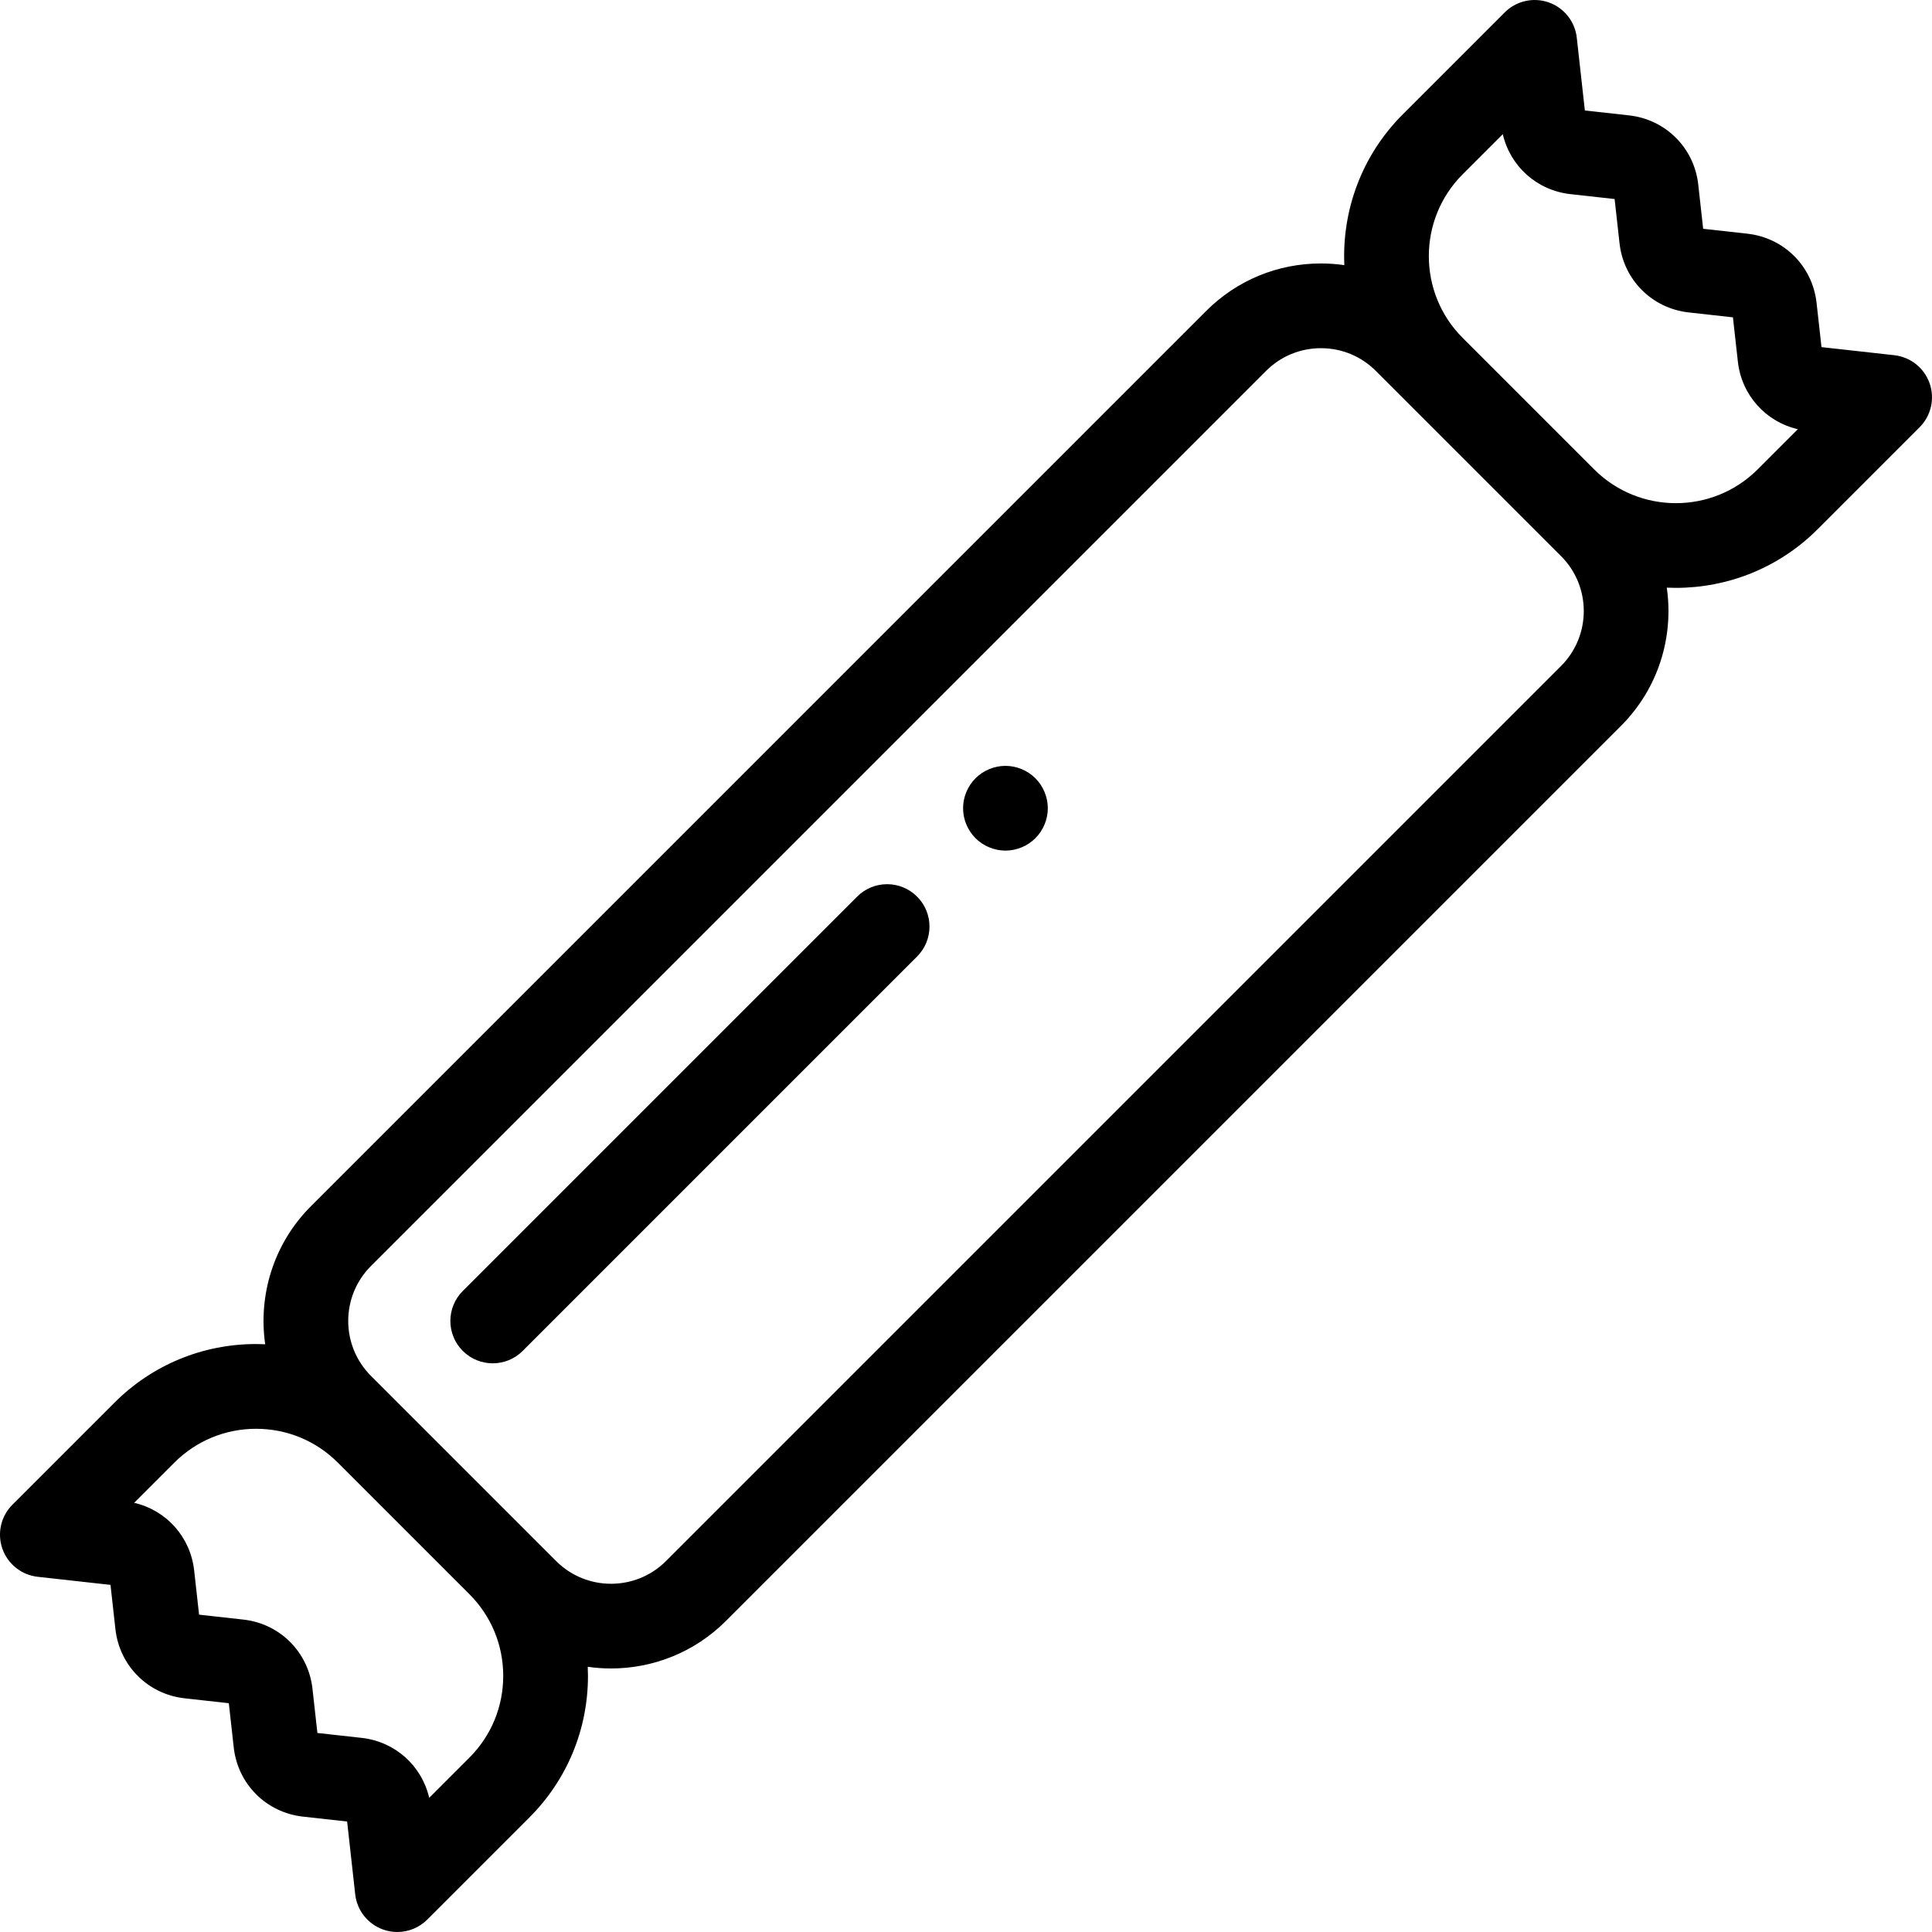 <?xml version='1.0' encoding='iso-8859-1'?>
<!DOCTYPE svg PUBLIC '-//W3C//DTD SVG 1.1//EN' 'http://www.w3.org/Graphics/SVG/1.1/DTD/svg11.dtd'>
<!-- Uploaded to: SVG Repo, www.svgrepo.com, Generator: SVG Repo Mixer Tools -->
<svg fill="#000000" height="800px" width="800px" version="1.1" xmlns="http://www.w3.org/2000/svg" viewBox="0 0 460 460" xmlns:xlink="http://www.w3.org/1999/xlink" enable-background="new 0 0 460 460">
  <g>
    <path d="m459.431,91.261c-1.284-3.659-4.551-6.259-8.405-6.688l-17.337-1.927-1.172-10.536c-0.97-8.726-7.743-15.498-16.468-16.468l-10.533-1.17-1.17-10.53c-0.97-8.729-7.744-15.501-16.473-16.47l-10.523-1.167-1.925-17.33c-0.428-3.854-3.028-7.121-6.687-8.405-3.658-1.284-7.73-0.357-10.472,2.385l-24.283,24.283c-9.847,9.848-14.479,22.964-13.901,35.889-1.829-0.262-3.689-0.399-5.571-0.399-10.33,0-20.04,4.023-27.344,11.326l-213.114,213.114c-8.951,8.951-12.588,21.235-10.911,32.894-0.72-0.032-1.441-0.053-2.166-0.053-12.745,0-24.727,4.963-33.738,13.975l-24.283,24.282c-2.742,2.742-3.67,6.813-2.386,10.472 1.284,3.659 4.551,6.259 8.405,6.688l17.337,1.927 1.172,10.537c0.97,8.726 7.743,15.497 16.468,16.467l10.533,1.171 1.17,10.53c0.97,8.729 7.744,15.501 16.473,16.47l10.523,1.167 1.925,17.33c0.428,3.854 3.028,7.121 6.687,8.405 1.092,0.383 2.219,0.569 3.338,0.569 2.631,0 5.21-1.031 7.135-2.955l24.282-24.282c9.012-9.012 13.976-20.994 13.976-33.739 0-0.725-0.021-1.447-0.053-2.167 1.84,0.264 3.695,0.397 5.55,0.397 9.901,0 19.805-3.77 27.344-11.308l213.114-213.114c8.956-8.957 12.592-21.249 10.907-32.915 0.723,0.033 1.446,0.052 2.17,0.052 12.219,0 24.437-4.651 33.739-13.953l24.282-24.283c2.741-2.741 3.668-6.812 2.385-10.471zm-347.682,327.235l-9.557,9.558c-1.769-7.65-8.116-13.39-16.099-14.275l-10.523-1.167-1.17-10.53c-0.97-8.727-7.742-15.499-16.469-16.469l-10.533-1.171-1.171-10.535c-0.887-7.982-6.629-14.33-14.281-16.096l9.559-9.559c5.201-5.201 12.117-8.066 19.472-8.066 7.356,0 14.272,2.865 19.473,8.066l31.3,31.3c5.201,5.201 8.066,12.117 8.066,19.473 1.42109e-14,7.354-2.865,14.27-8.067,19.471zm259.931-286.085c7.211,7.211 7.211,18.943-5.68434e-14,26.154l-213.114,213.115c-7.212,7.211-18.945,7.211-26.155,0l-44.091-44.091c-7.211-7.211-7.211-18.943 0-26.154l213.115-213.116c3.493-3.493 8.137-5.417 13.077-5.417 4.94,0 9.584,1.924 13.077,5.417l44.091,44.092zm46.817-20.662c-10.737,10.737-28.209,10.737-38.945,0l-31.301-31.301c-10.737-10.737-10.737-28.208-0.001-38.945l9.558-9.558c1.769,7.651 8.116,13.39 16.099,14.276l10.523,1.167 1.17,10.53c0.97,8.727 7.742,15.499 16.469,16.469l10.533,1.17 1.172,10.536c0.888,7.981 6.63,14.328 14.281,16.095l-9.558,9.561z"/>
    <path d="m204.086,213.476l-93.902,93.902c-3.939,3.94-3.939,10.327 0,14.267 1.97,1.97 4.552,2.954 7.133,2.954s5.164-0.985 7.133-2.954l93.902-93.902c3.939-3.94 3.939-10.327 0-14.267-3.939-3.938-10.326-3.938-14.266,0z"/>
    <path d="m239.392,182.35c-2.653,0-5.256,1.079-7.132,2.955s-2.956,4.479-2.956,7.132c0,2.653 1.08,5.256 2.956,7.132s4.479,2.956 7.132,2.956c2.653,0 5.256-1.08 7.132-2.956 1.876-1.876 2.955-4.479 2.955-7.132 0-2.653-1.079-5.256-2.955-7.132-1.877-1.875-4.479-2.955-7.132-2.955z"/>
  </g>
</svg>